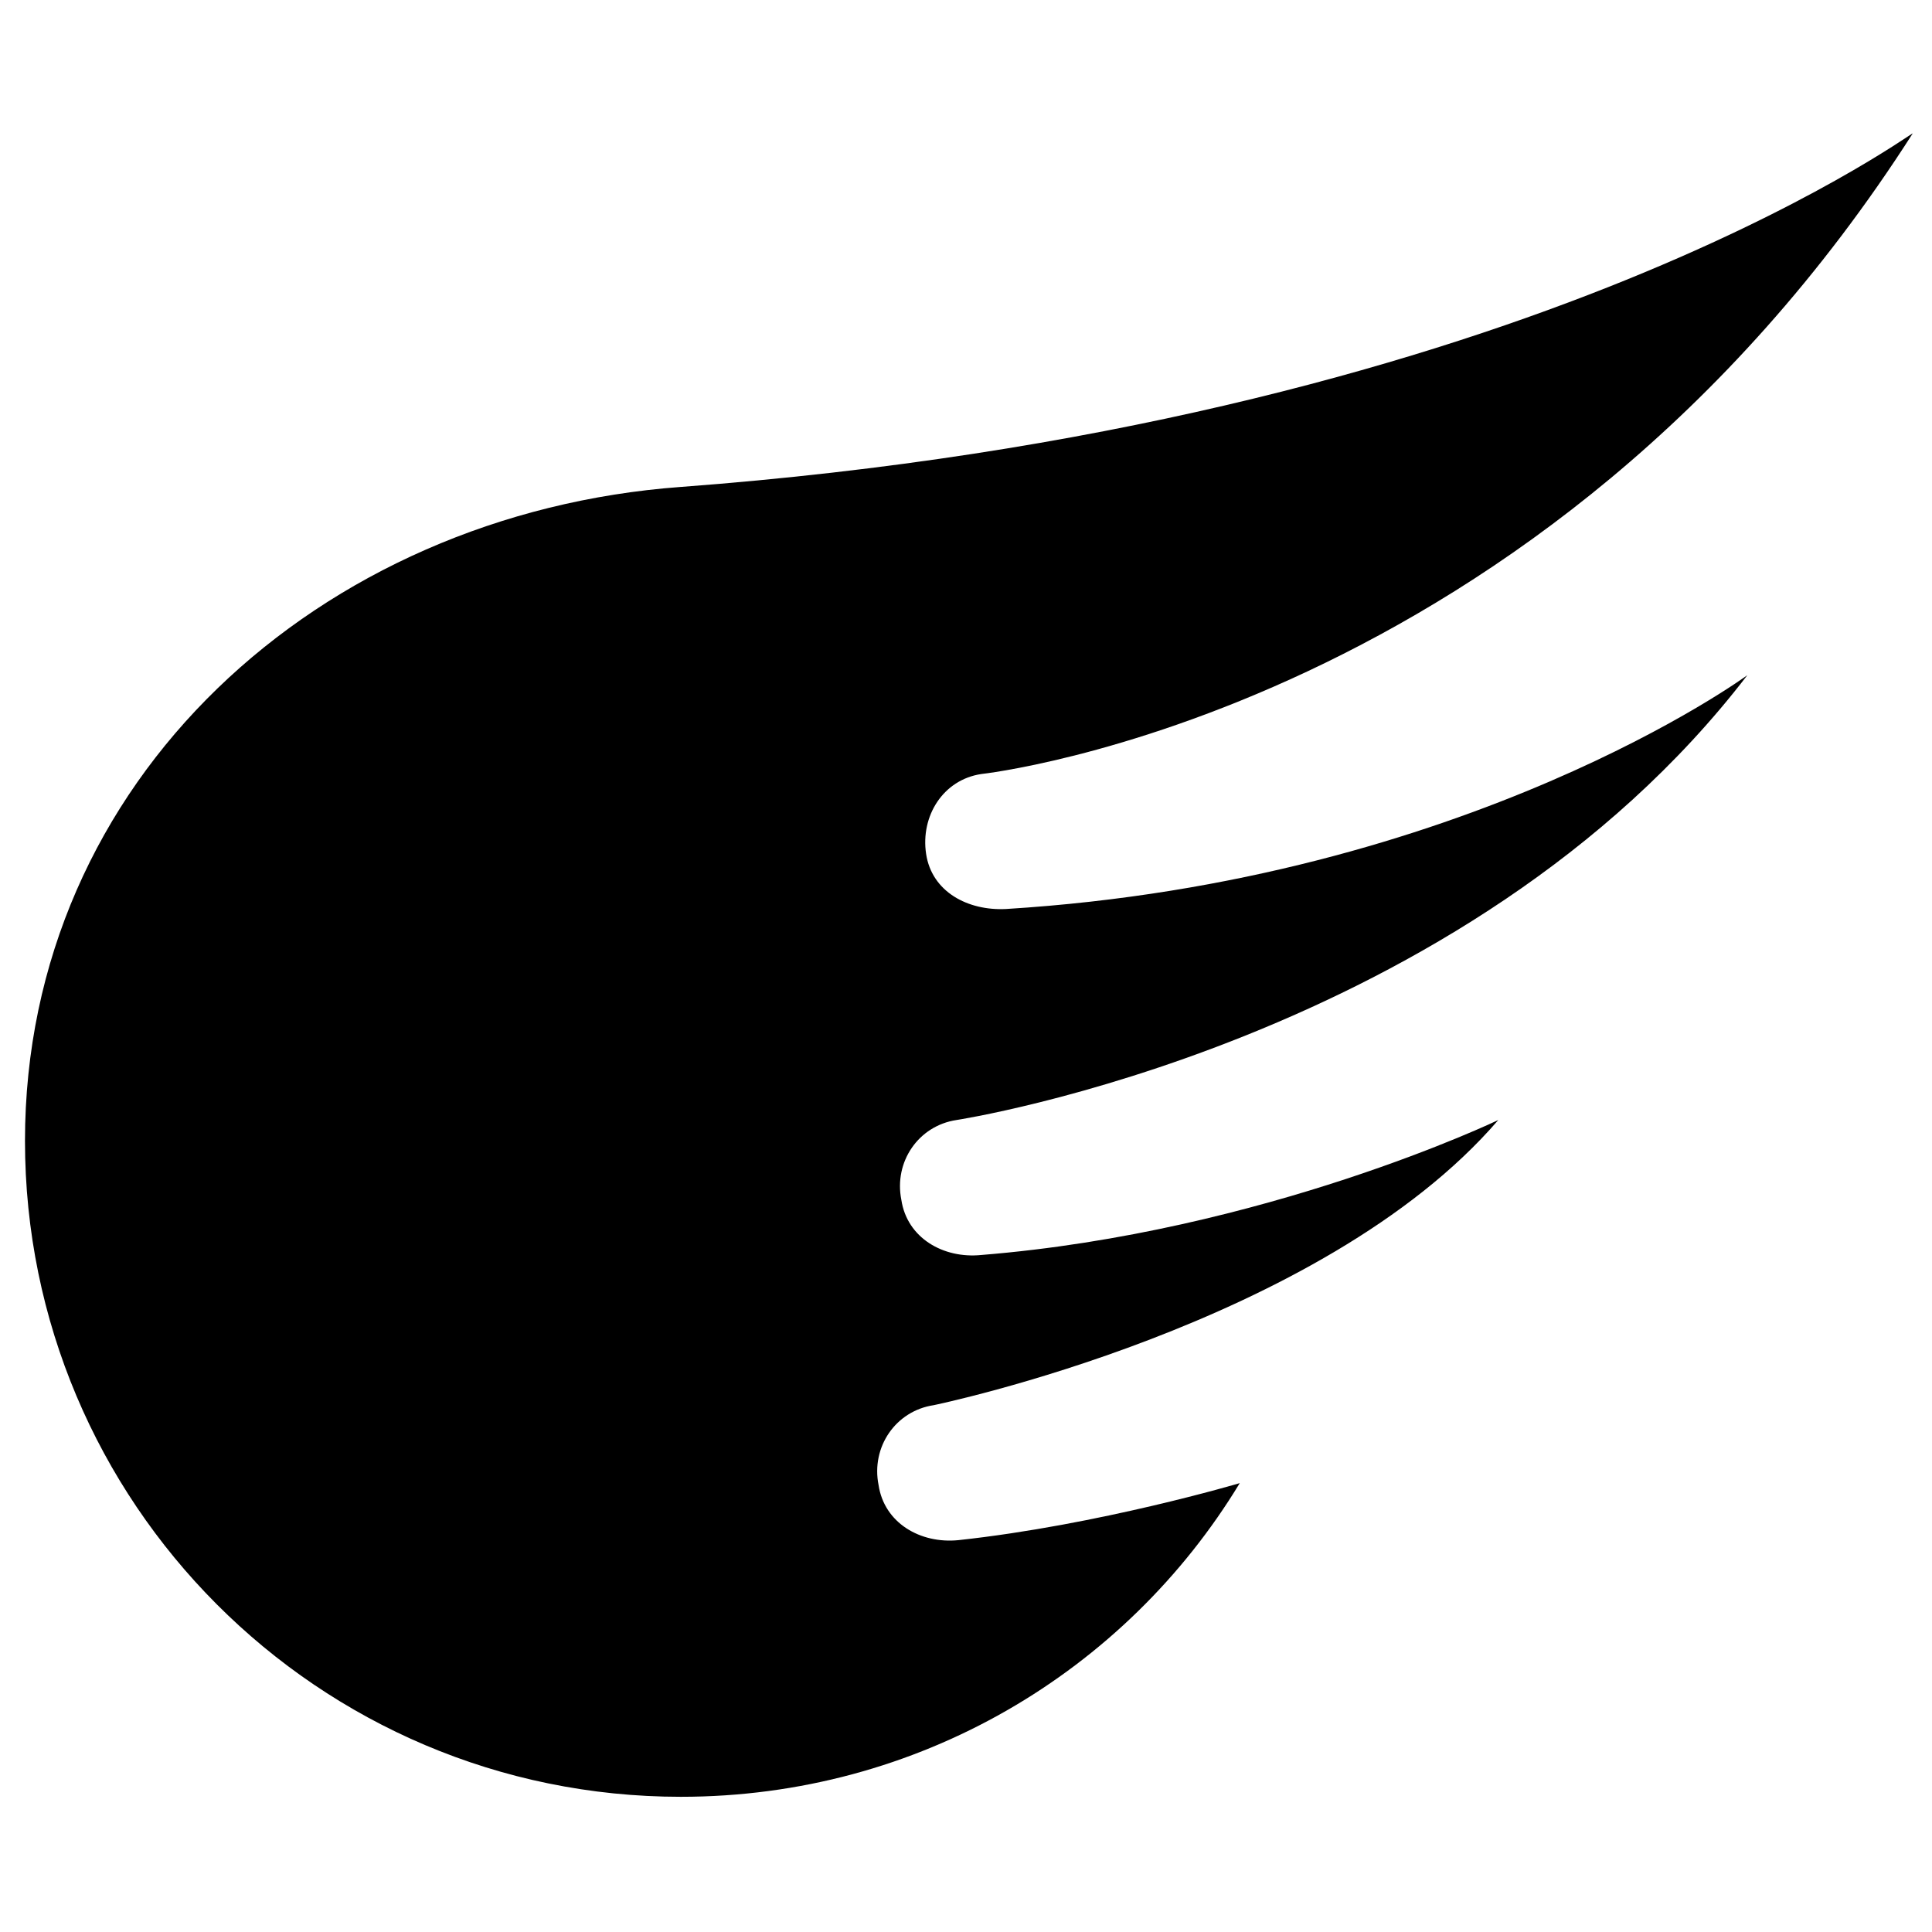 <?xml version="1.0" encoding="UTF-8"?>
<!-- Uploaded to: ICON Repo, www.svgrepo.com, Generator: ICON Repo Mixer Tools -->
<svg fill="#000000" width="800px" height="800px" version="1.1" viewBox="144 144 512 512" xmlns="http://www.w3.org/2000/svg">
 <path d="m324.43 273.04c-95.723 7.055-173.81 77.586-173.81 173.31 0 95.727 77.586 173.82 173.81 173.82 62.977 0 117.89-33.25 148.12-83.129 0 0-37.281 11.082-74.562 15.113-10.078 1.008-19.648-4.535-21.16-14.609-2.016-10.078 4.535-19.648 14.609-21.16 0 0 102.78-21.16 149.63-75.57 0 0-61.969 29.727-137.04 35.77-10.078 1.008-19.648-4.535-21.16-14.609-2.016-10.078 4.535-19.648 14.609-21.16 0 0 135.02-20.656 209.59-117.89 0 0-74.059 54.41-196.48 61.969-10.078 0.504-19.648-4.535-21.16-14.609-1.512-10.078 4.535-19.648 14.609-21.16 0 0 148.62-16.121 246.87-169.79-1.516 0.5-105.3 77.082-326.47 93.707z"/>
</svg>